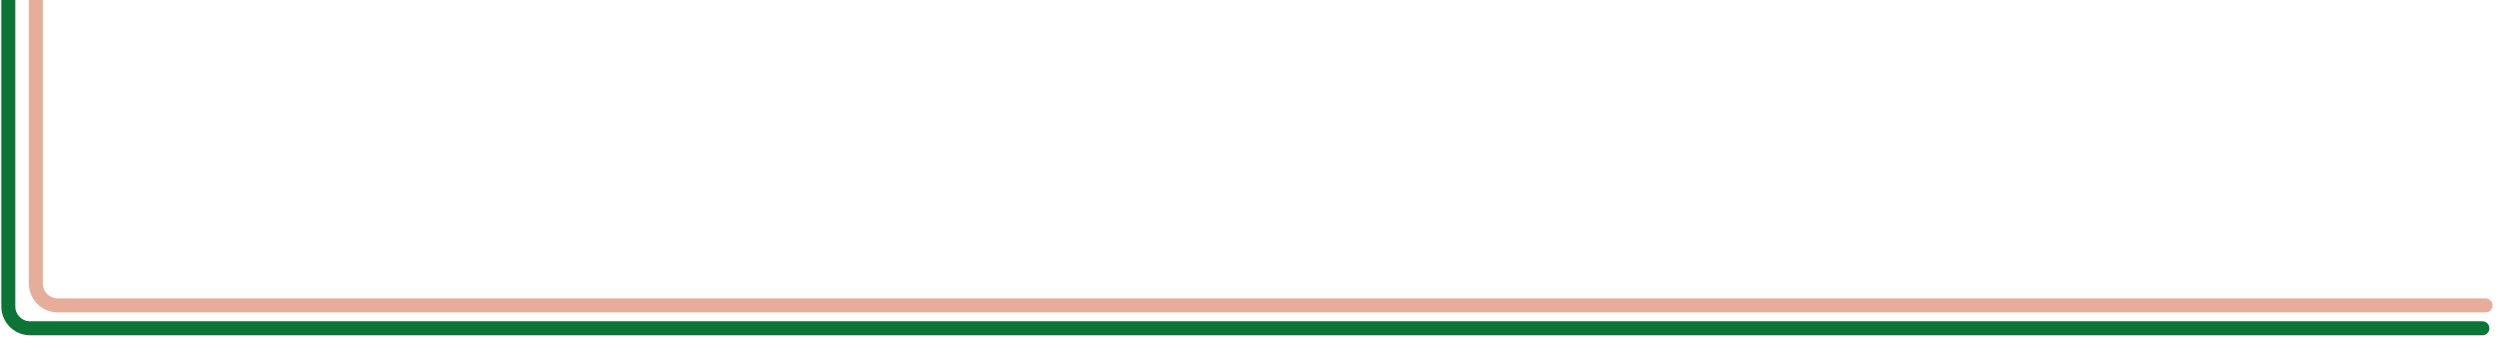 <svg viewBox="0 0 5897 797" fill="none" xmlns="http://www.w3.org/2000/svg">
<g clip-path="url(#clip0_7837_41413)">
<path d="M19.625 0L19.625 722.812C19.625 751.29 42.71 774.375 71.188 774.375L5855.5 774.375" stroke="#0C7435" stroke-width="33" stroke-linecap="round"/>
<path d="M84.625 2.625L84.625 668.813C84.625 697.29 107.71 720.375 136.187 720.375L5863 720.375" stroke="#E6AD9A" stroke-width="33" stroke-linecap="round"/>
</g>
<defs>
<clipPath id="clip0_7837_41413">
<rect width="5897" height="797" fill="white"/>
</clipPath>
</defs>
</svg>
